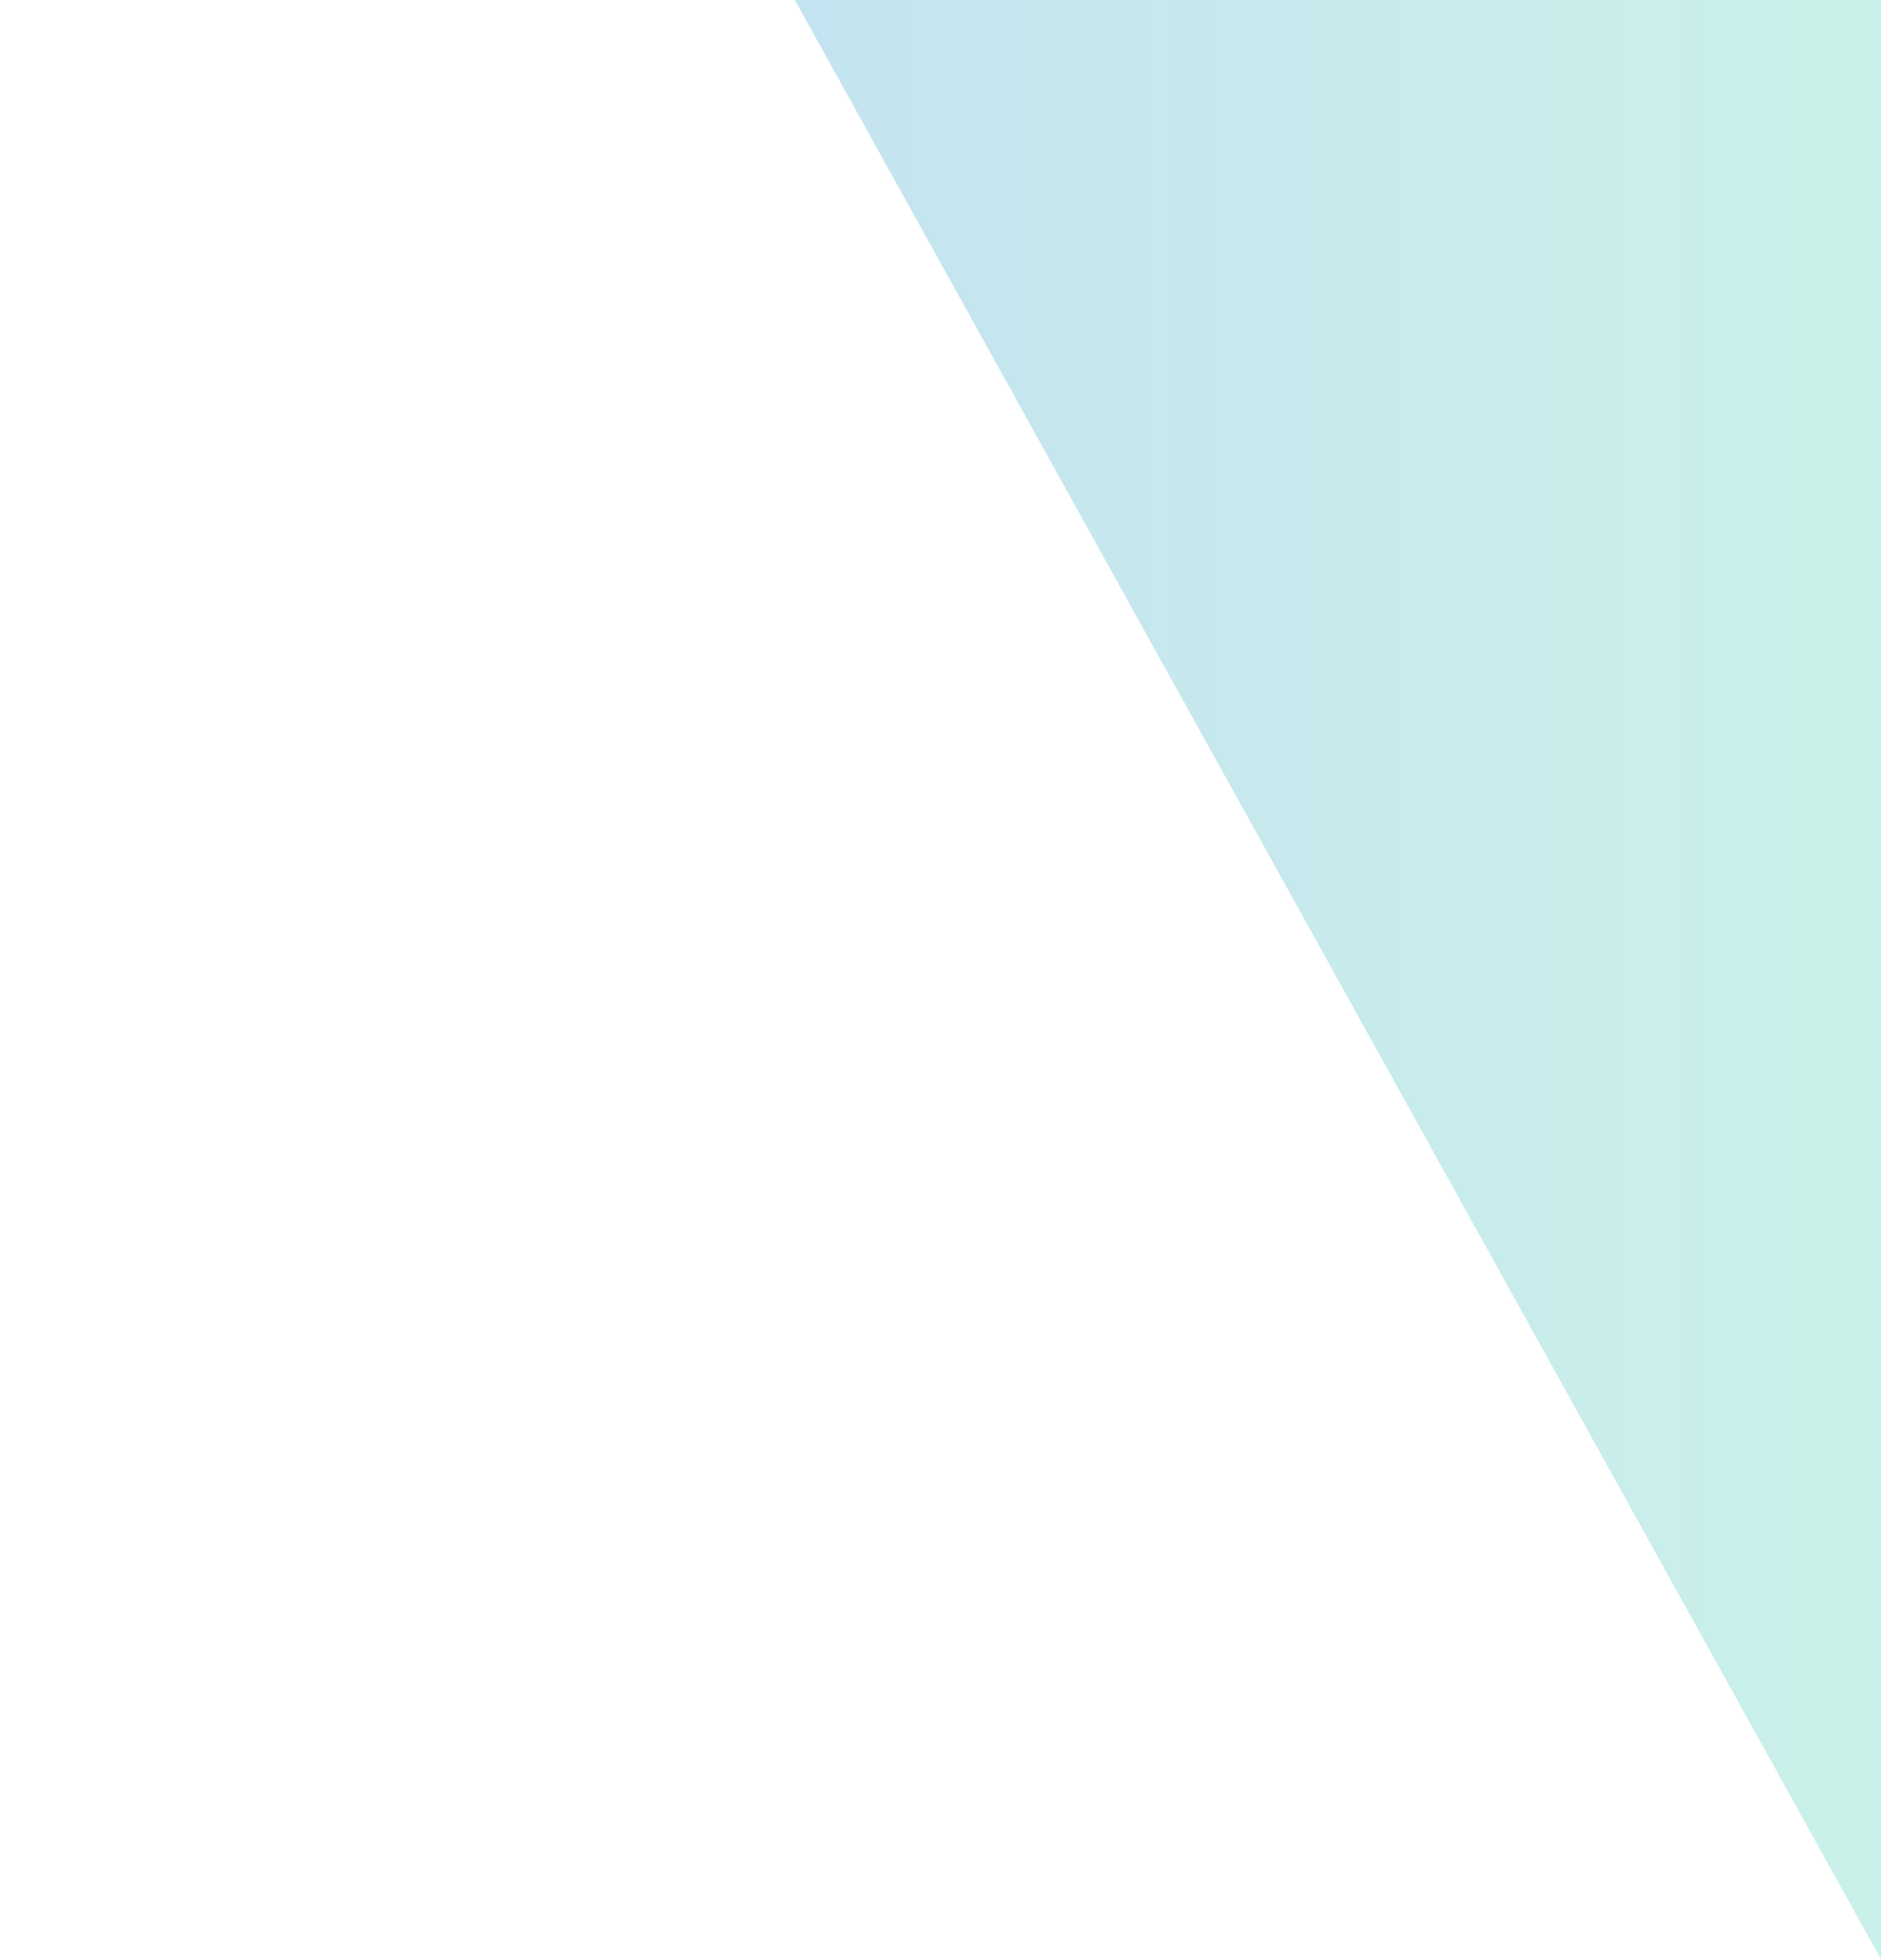    <svg width="501" height="522" viewBox="0 0 501 522" fill="none" xmlns="http://www.w3.org/2000/svg">
                        <path d="M501.001 -381V521.875L0.48 -381H501.001Z" fill="url(#paint0_linear_1393_108838)" fill-opacity="0.25" />
                        <defs>
                            <linearGradient
                                id="paint0_linear_1393_108838"
                                x1="-4.27"
                                y1="70.437"
                                x2="505.752"
                                y2="70.437"
                                gradientUnits="userSpaceOnUse">
                                <stop stop-color="#0367D6" />
                                <stop offset="1" stop-color="#2DC8A9" />
                            </linearGradient>
                        </defs>
                    </svg>